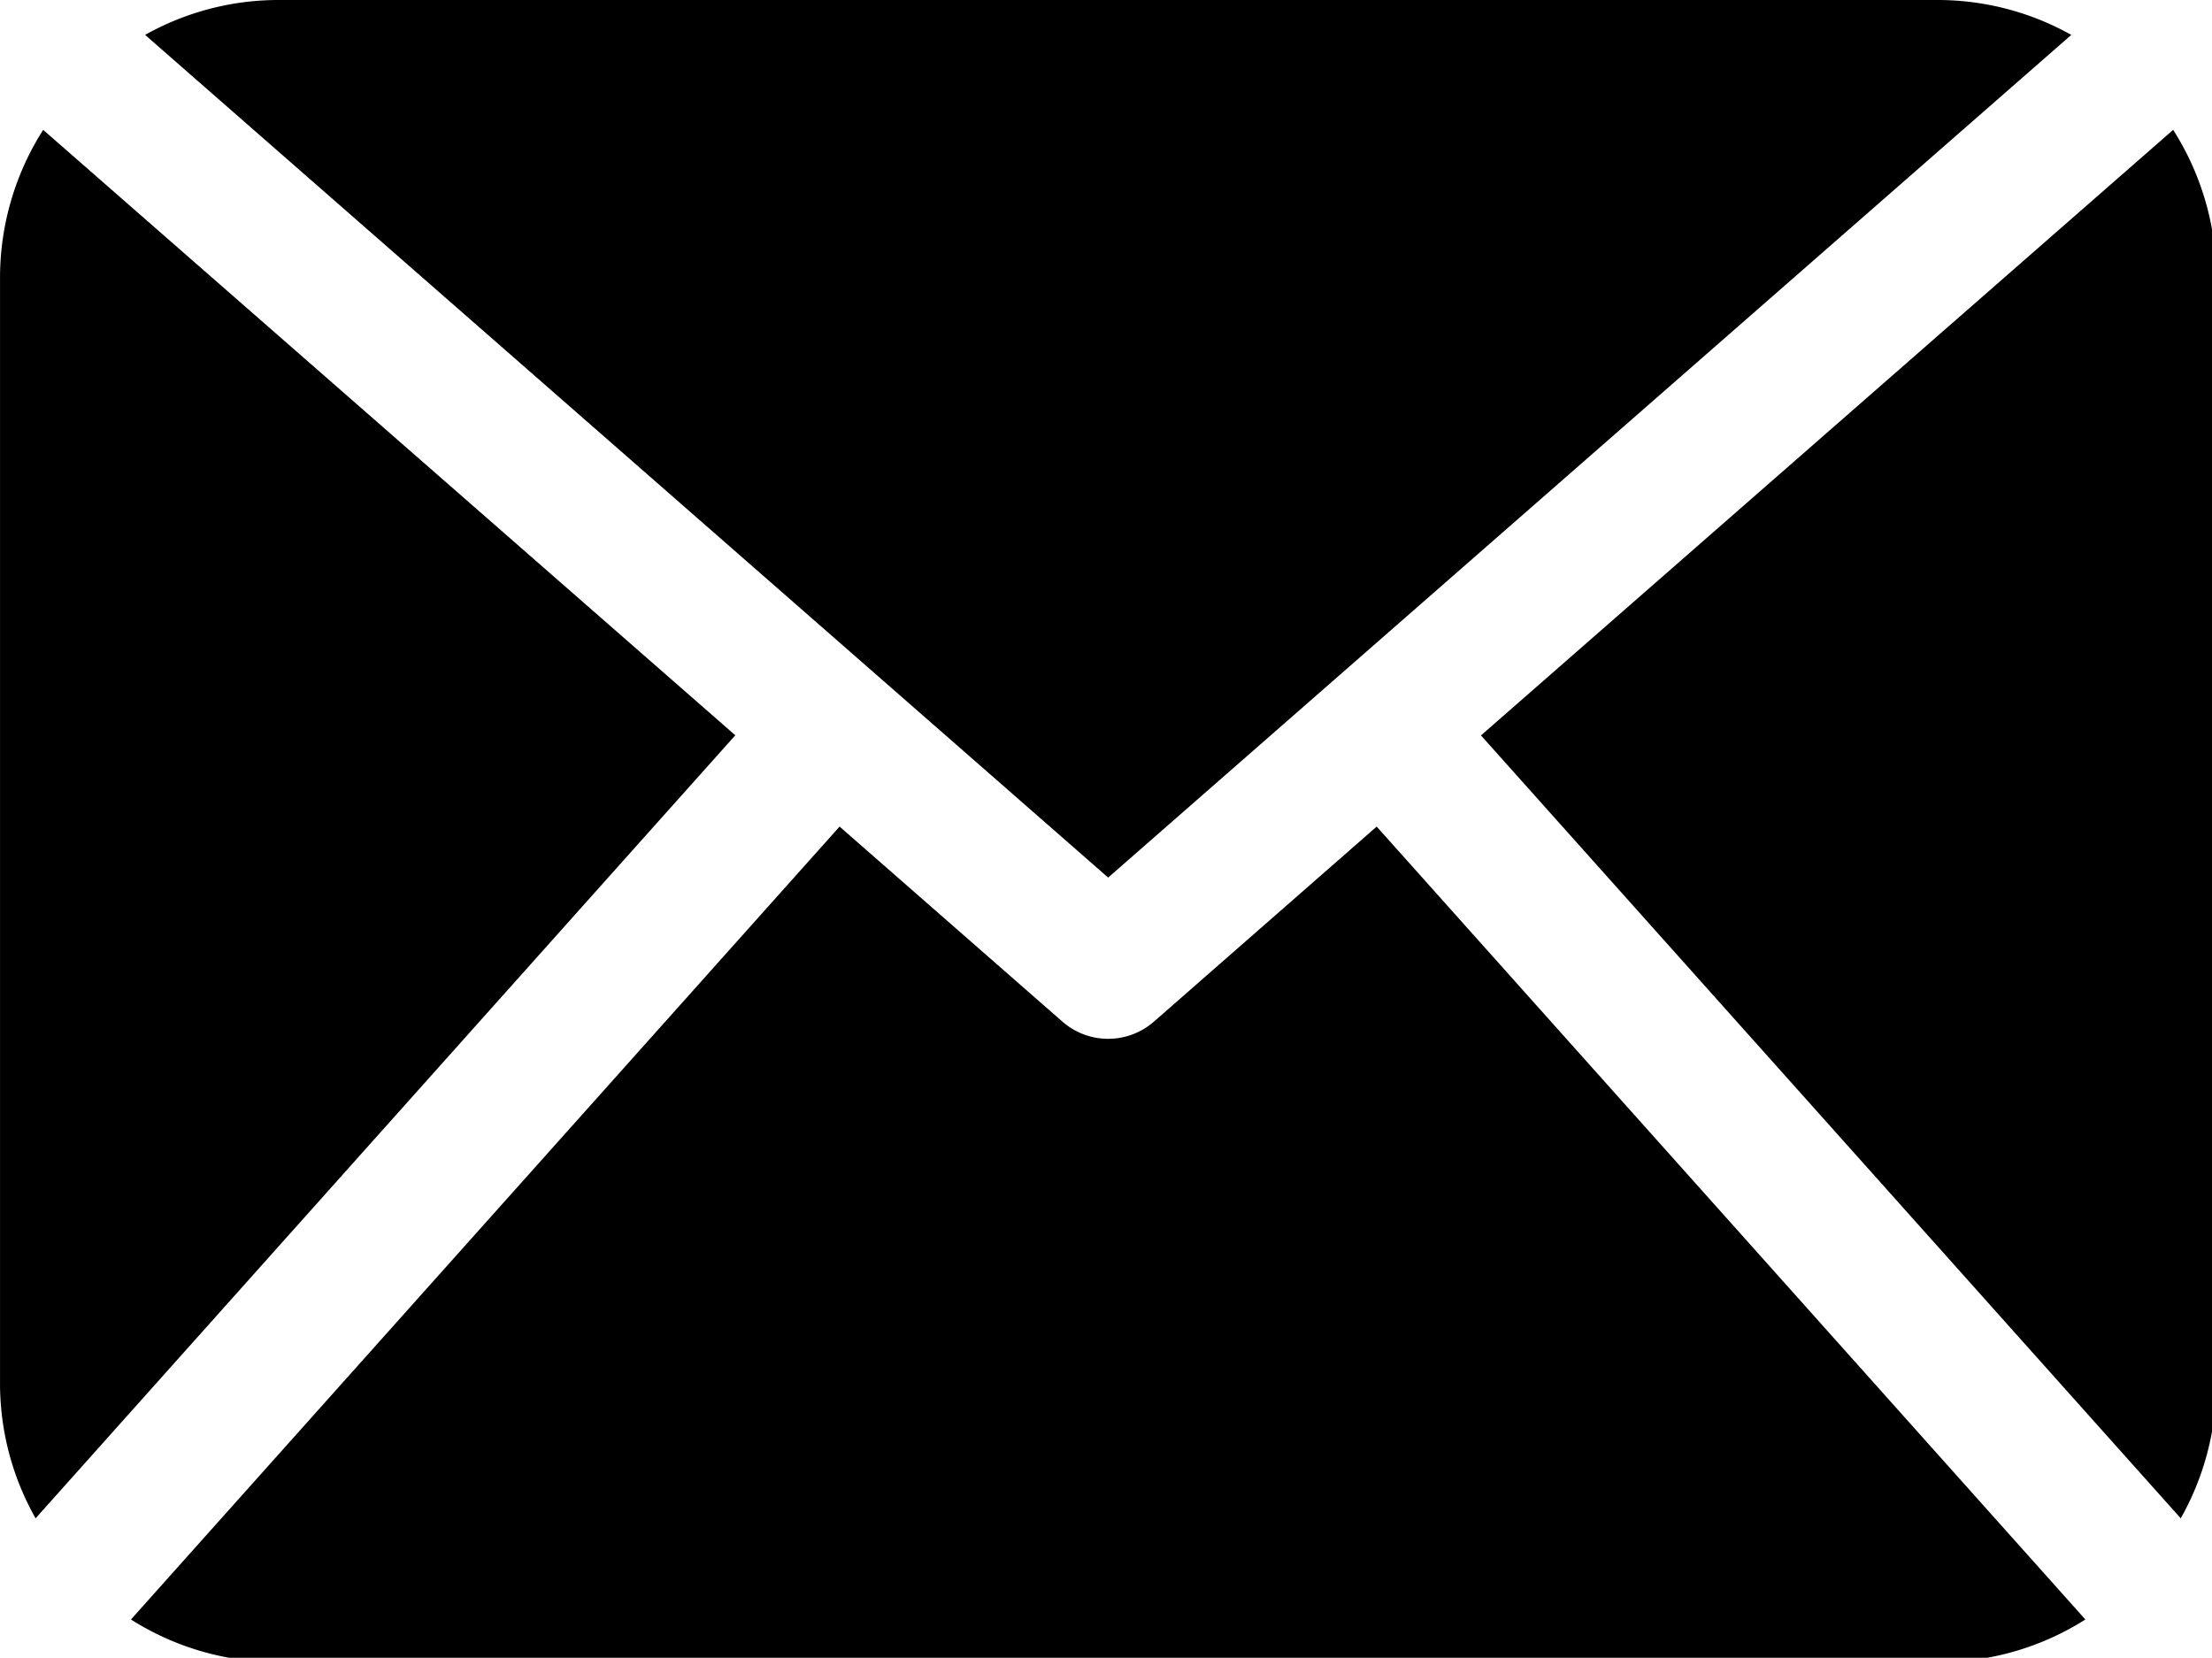 <svg xmlns="http://www.w3.org/2000/svg" width="34.646" height="25.967" viewBox="0 0 511 383">
  <defs>
    <style>
      .cls-1 {
        fill-rule: evenodd;
      }
    </style>
  </defs>
  <path id="Forma_1" data-name="Forma 1" class="cls-1" d="M513,321a63.382,63.382,0,0,1-8.219,30.781L343.125,170.906,503.031,31A63.558,63.558,0,0,1,513,65V321ZM257,203.75L479.5,9.063A63.146,63.146,0,0,0,449,1H65A62.945,62.945,0,0,0,34.516,9.063Zm62.031-11.781-51.5,45.094a16.053,16.053,0,0,1-21.062,0l-51.516-45.095L31.25,375.156A63.225,63.225,0,0,0,65,385H449a63.219,63.219,0,0,0,33.75-9.844ZM10.969,31A63.559,63.559,0,0,0,1,65V321a63.221,63.221,0,0,0,8.219,30.781L170.86,170.875Z" transform="translate(-1 -1)"/>
</svg>
